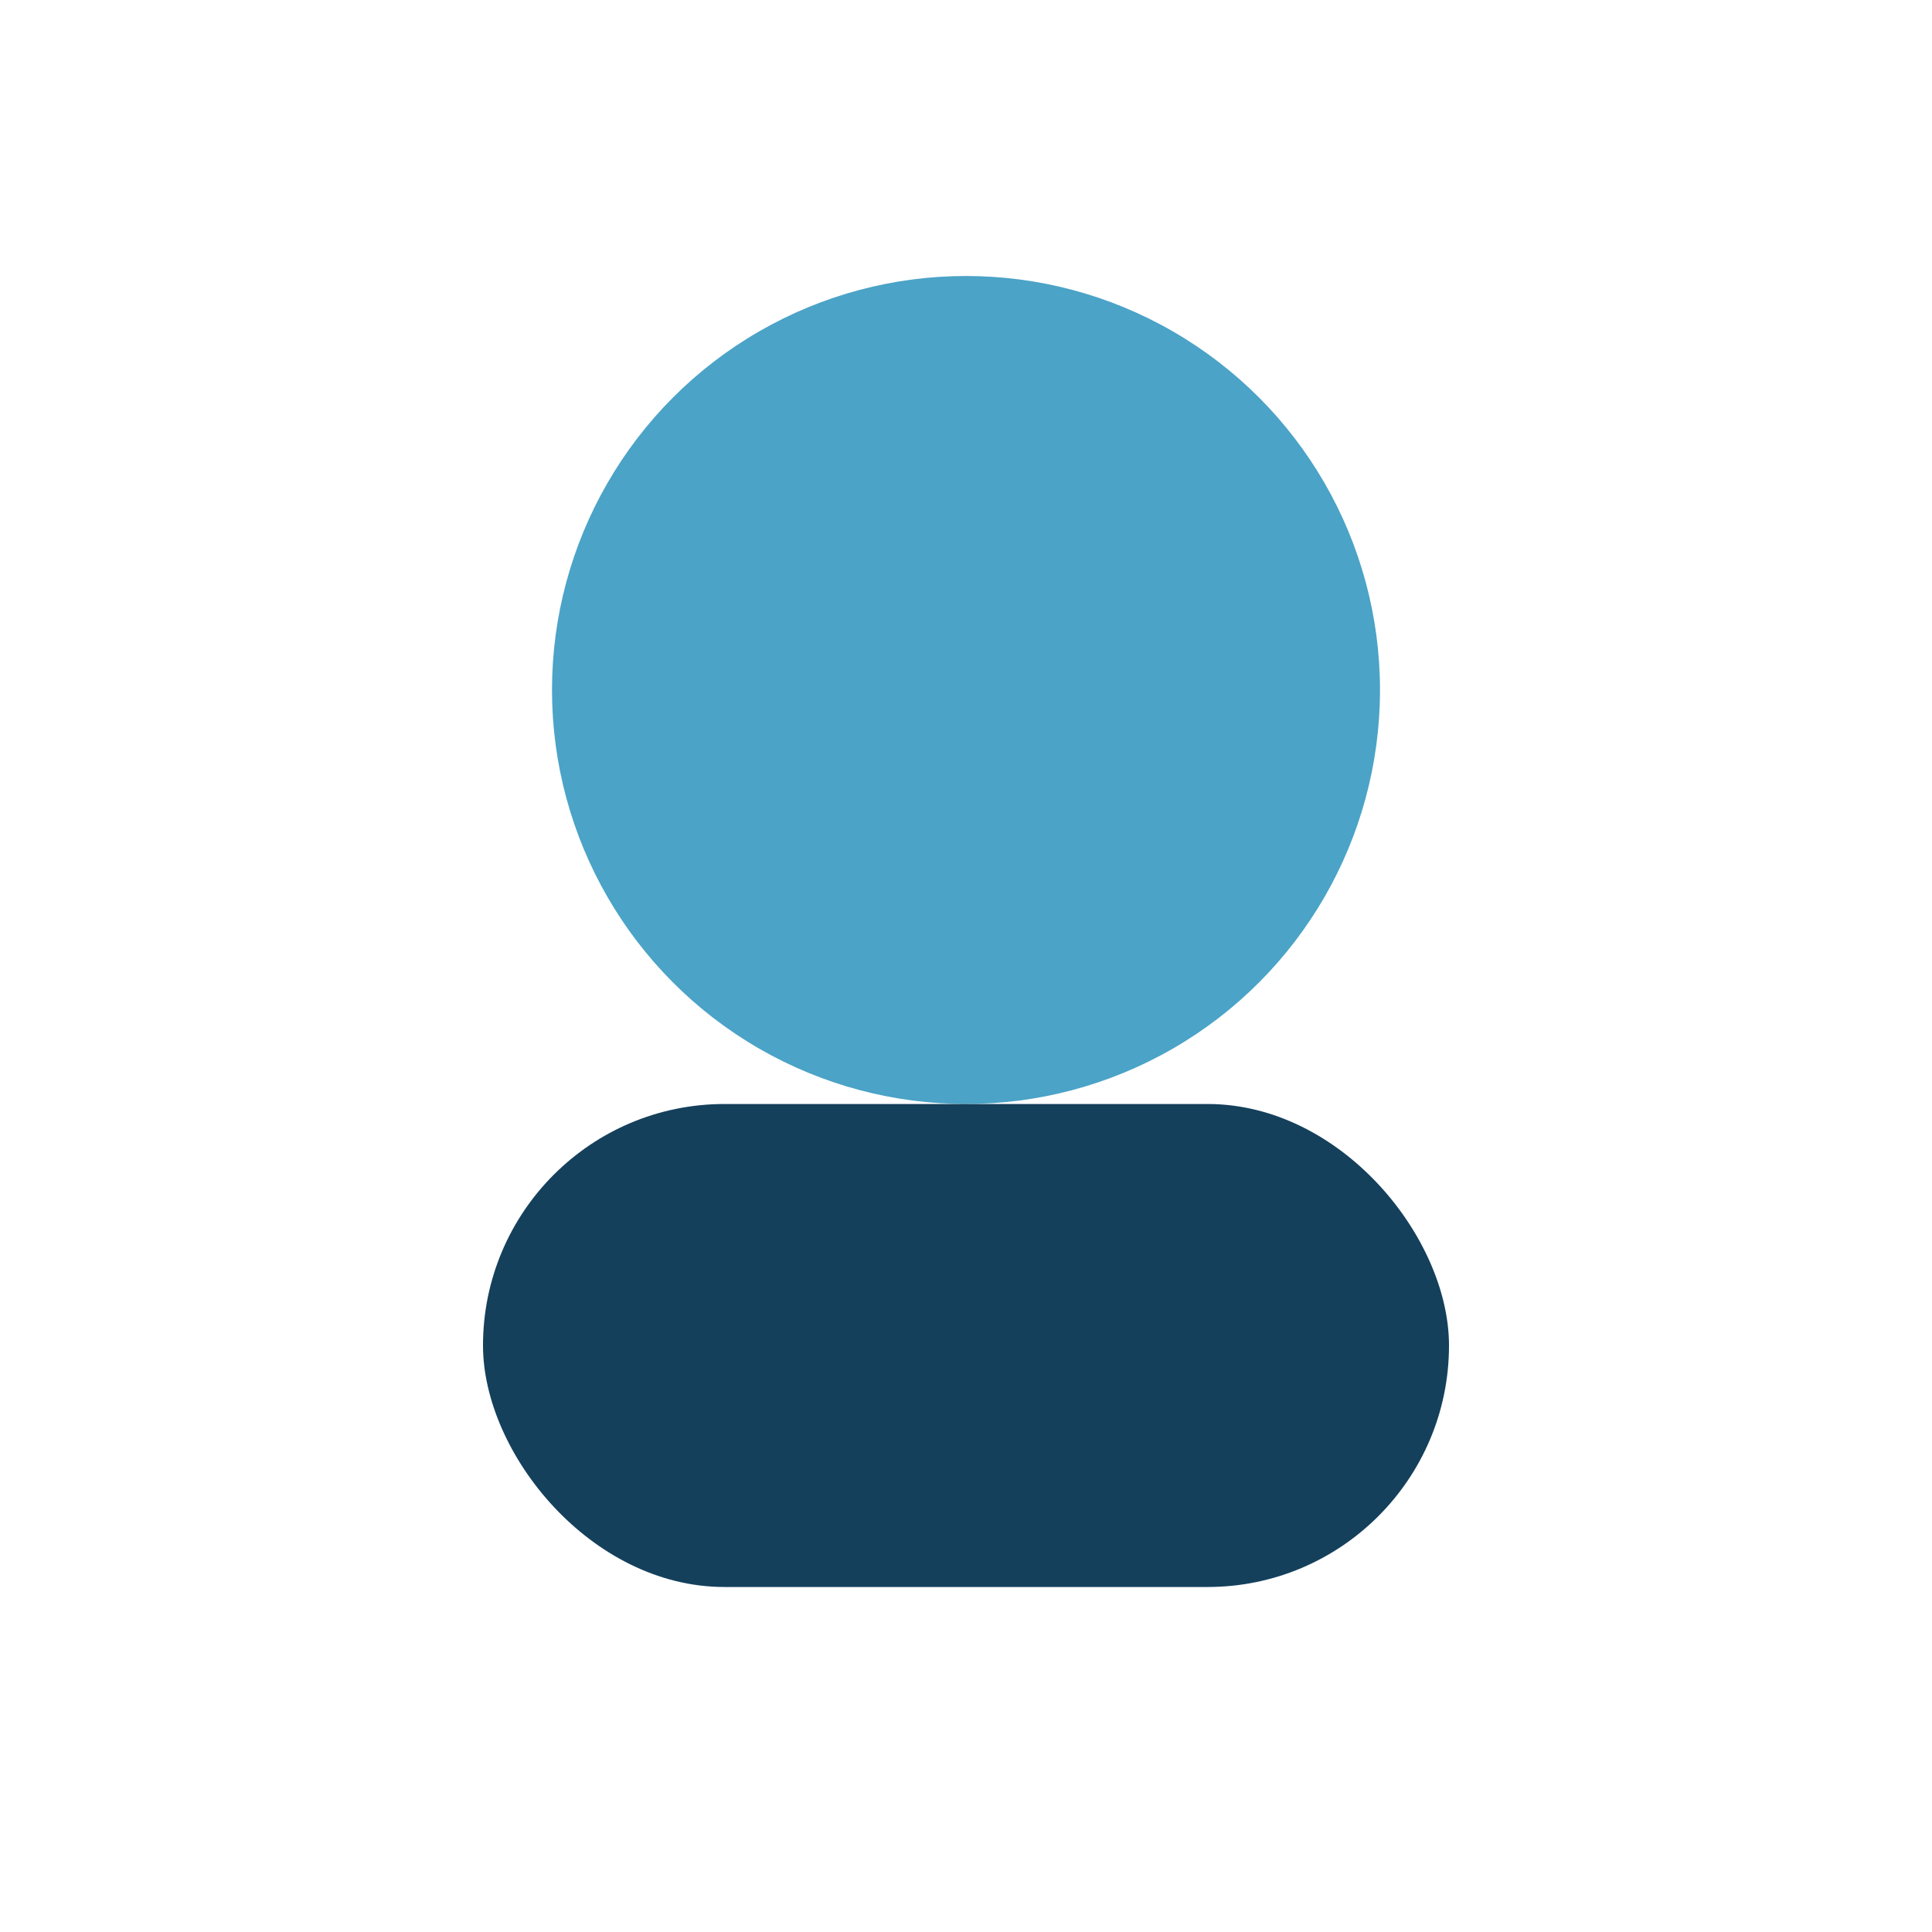 <?xml version="1.0" encoding="UTF-8"?>
<svg xmlns="http://www.w3.org/2000/svg" width="28" height="28" viewBox="0 0 28 28"><circle cx="14" cy="10" r="6" fill="#4BA3C7"/><rect x="7" y="16" width="14" height="7" rx="3.5" fill="#14405C"/></svg>